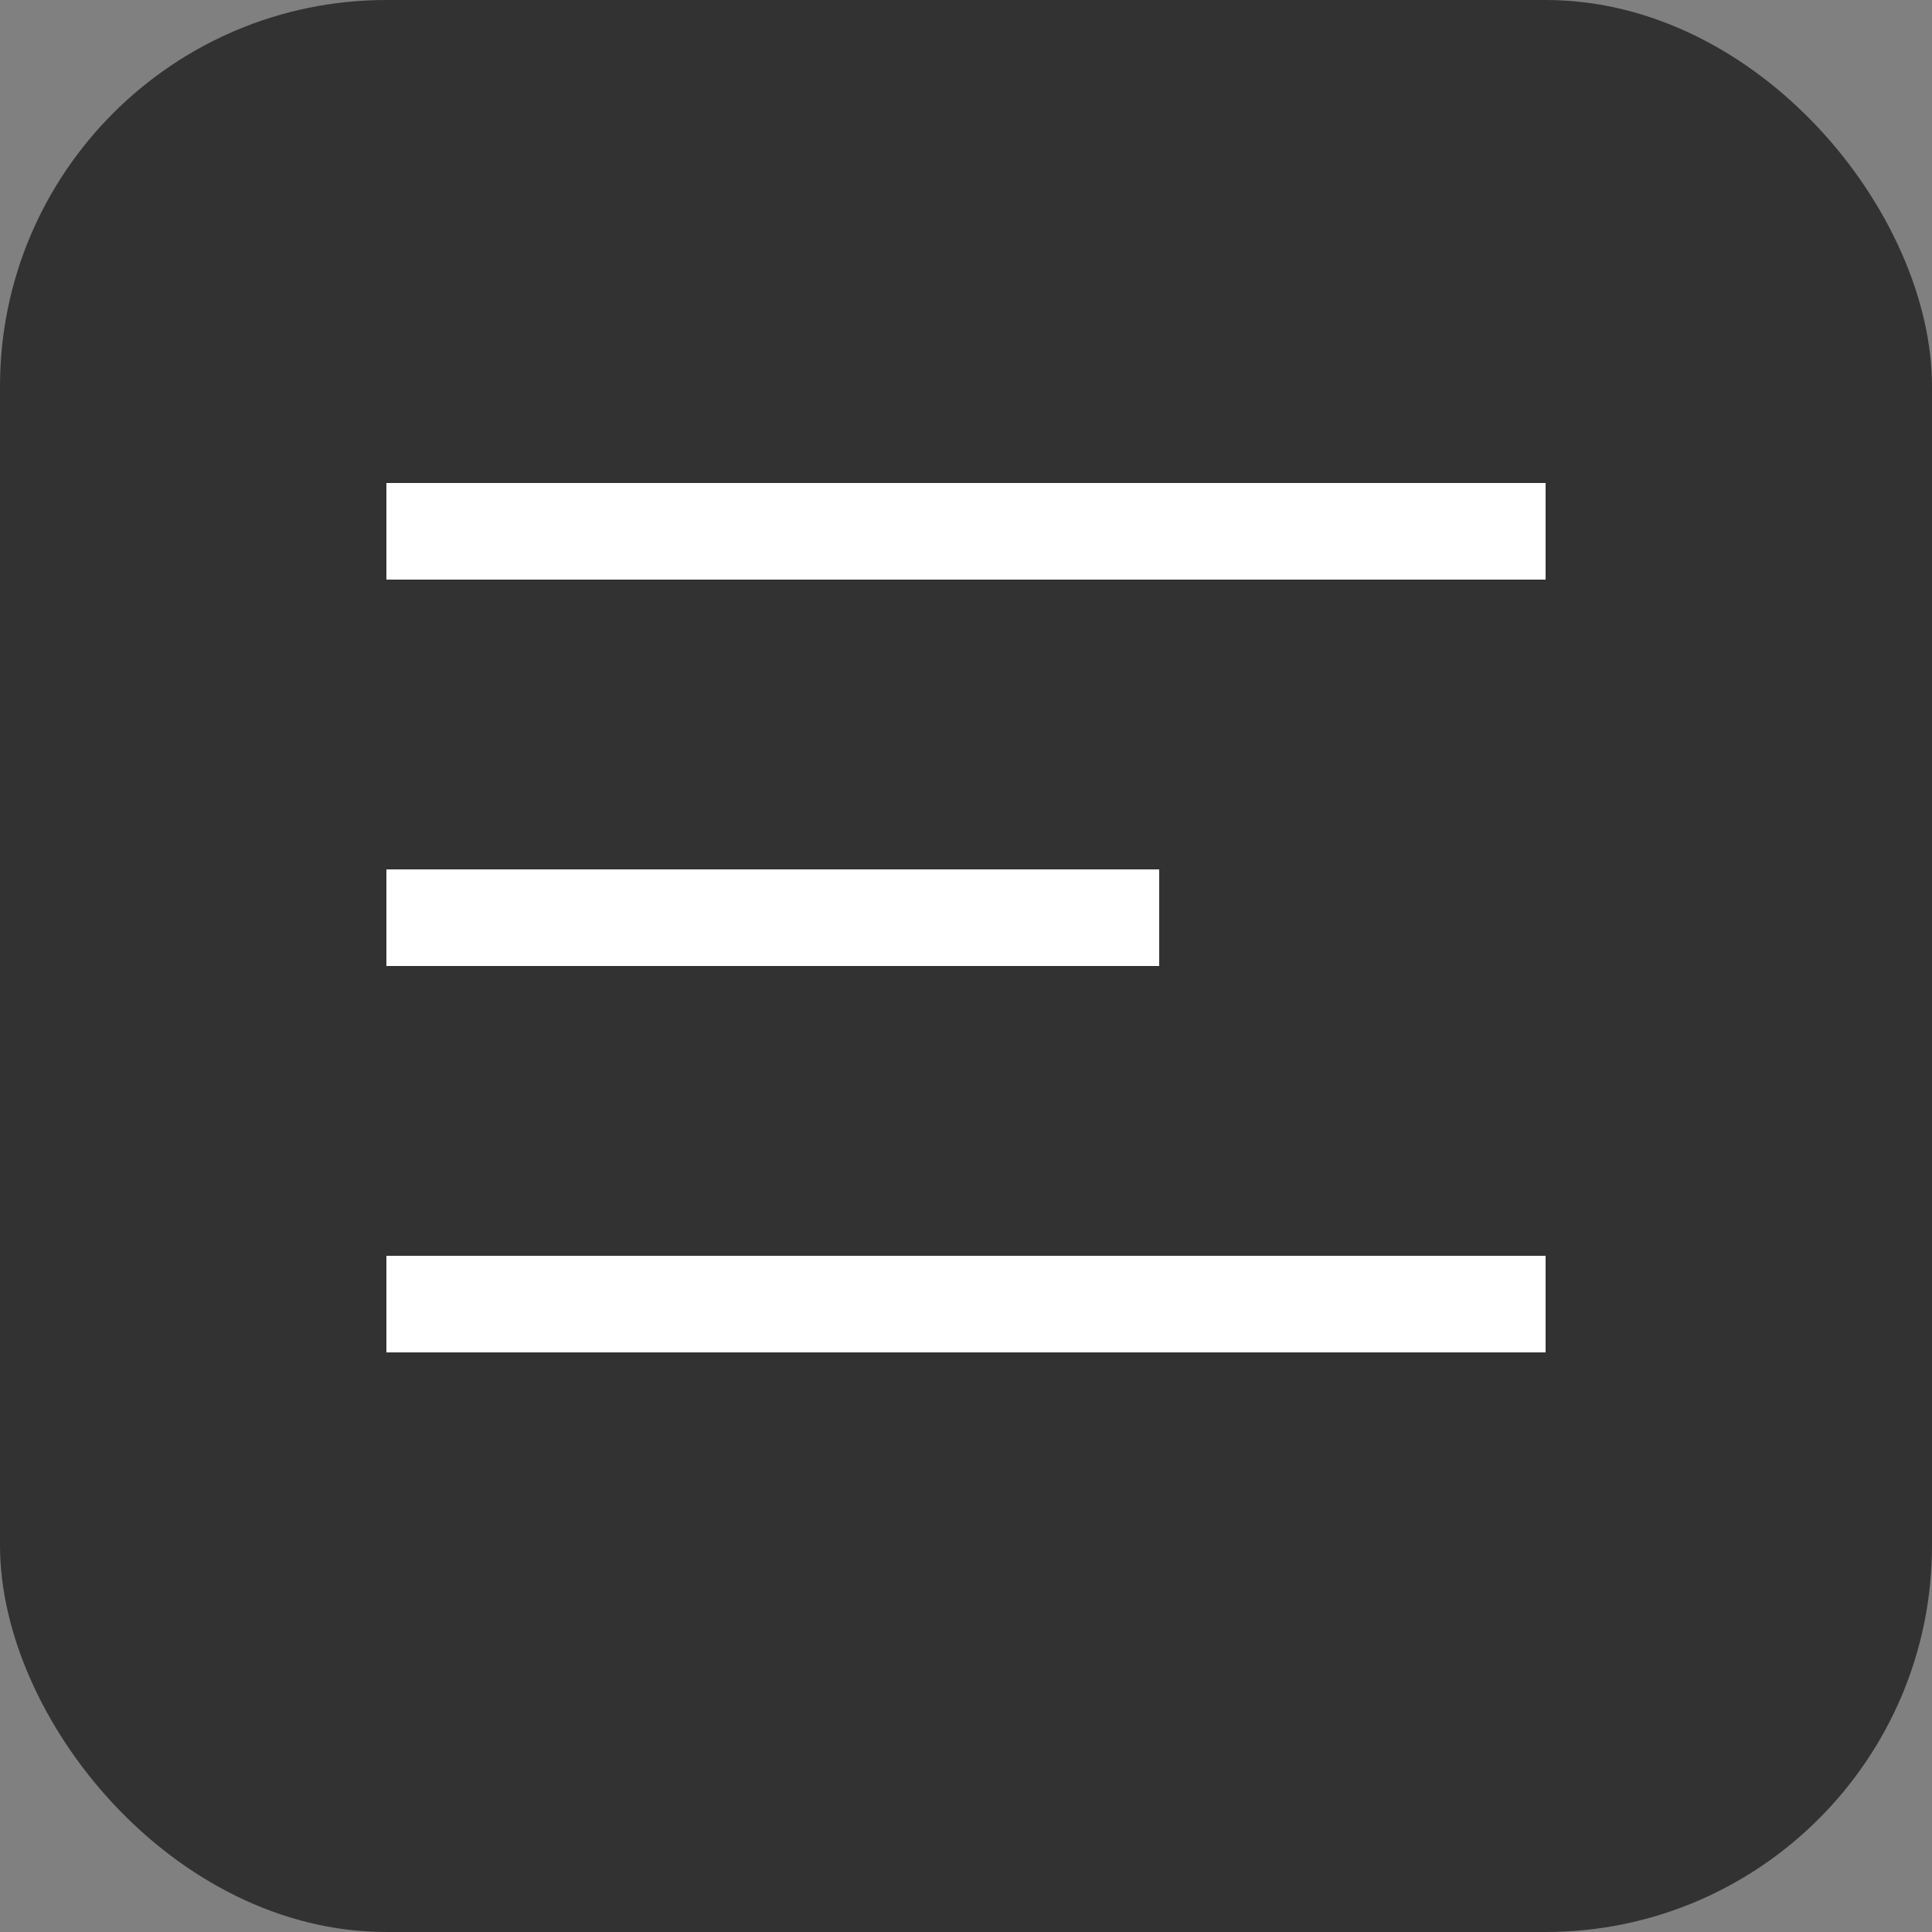 <?xml version="1.0" encoding="UTF-8"?> <svg xmlns="http://www.w3.org/2000/svg" width="40" height="40" viewBox="0 0 40 40" fill="none"><rect x="0" y="0" width="40" height="40" fill="#808080" stroke="none"/><rect width="40" height="40" rx="8" fill="#323232"></rect><line x1="8" y1="11" x2="32" y2="11" stroke="white" stroke-width="2"></line><line x1="8" y1="19" x2="24" y2="19" stroke="white" stroke-width="2"></line><line x1="8" y1="27" x2="32" y2="27" stroke="white" stroke-width="2"></line></svg> 